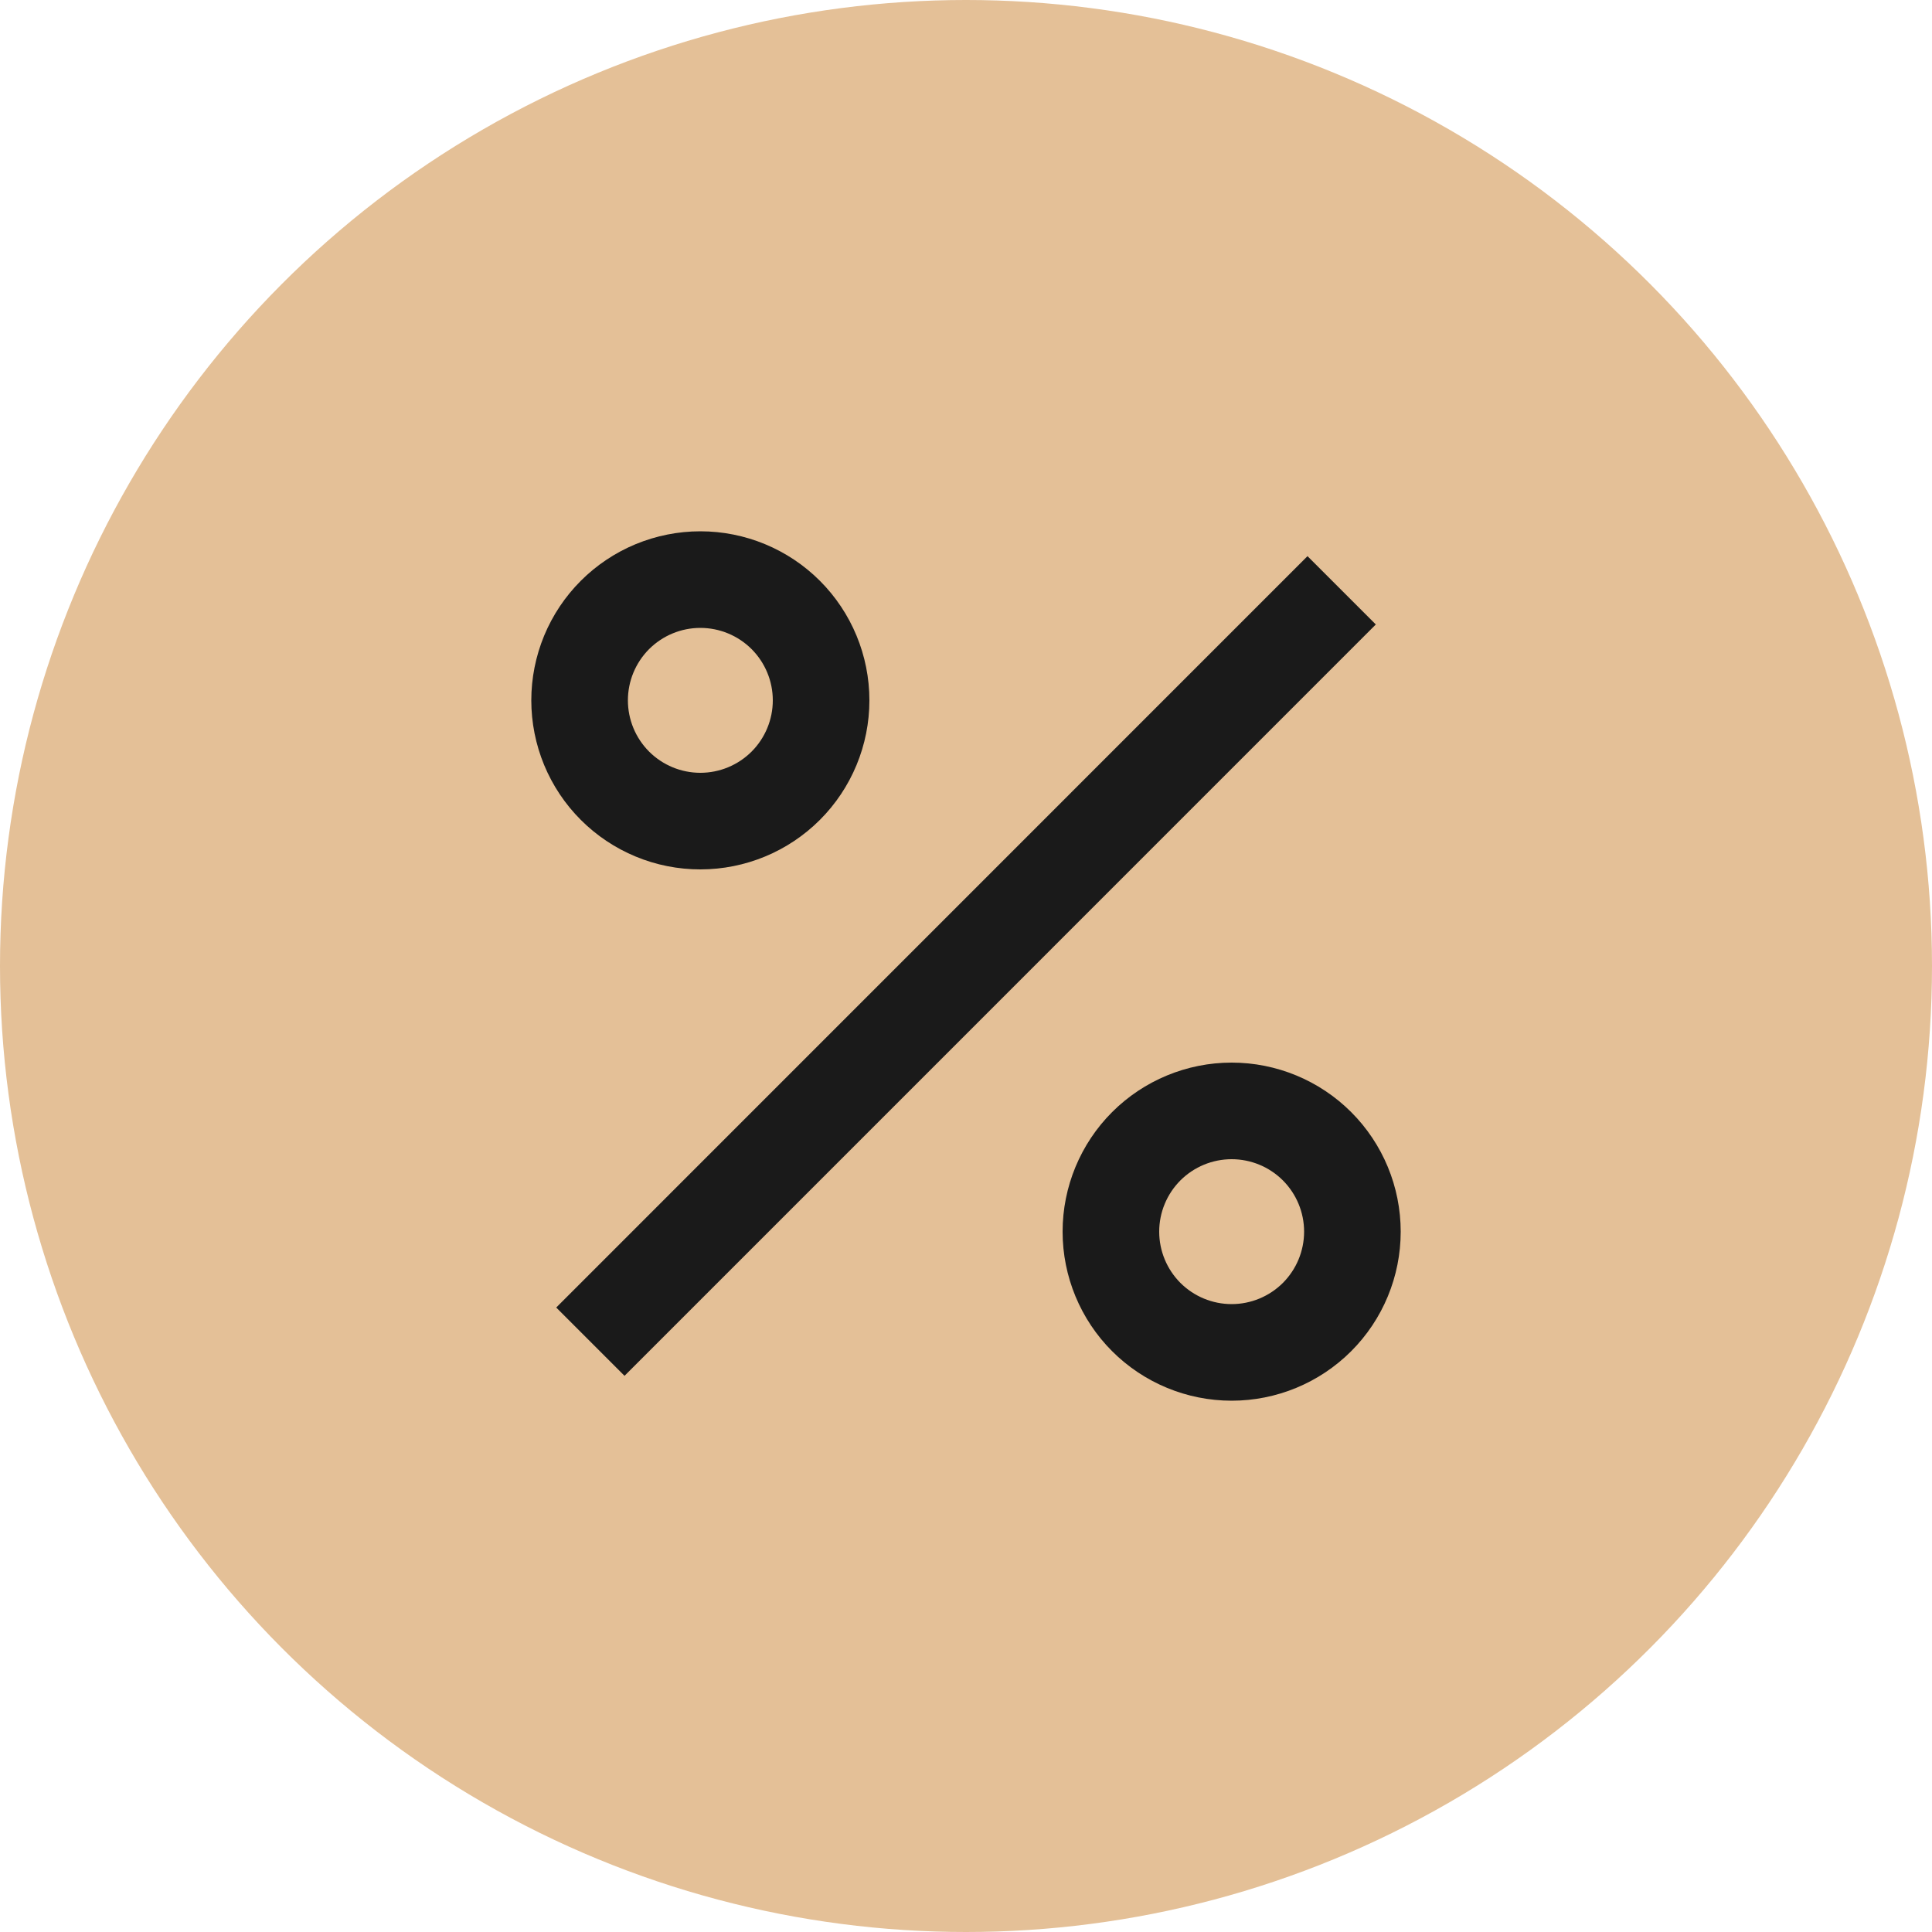 <?xml version="1.0" encoding="UTF-8"?> <svg xmlns="http://www.w3.org/2000/svg" width="40" height="40" viewBox="0 0 40 40" fill="none"> <circle cx="20" cy="20" r="20" fill="#E4C097"></circle> <path d="M25.5 29C24.572 29 23.681 28.631 23.025 27.975C22.369 27.319 22 26.428 22 25.5C22 24.572 22.369 23.681 23.025 23.025C23.681 22.369 24.572 22 25.5 22C26.428 22 27.319 22.369 27.975 23.025C28.631 23.681 29 24.572 29 25.5C29 26.428 28.631 27.319 27.975 27.975C27.319 28.631 26.428 29 25.5 29ZM25.5 27C25.898 27 26.279 26.842 26.561 26.561C26.842 26.279 27 25.898 27 25.5C27 25.102 26.842 24.721 26.561 24.439C26.279 24.158 25.898 24 25.5 24C25.102 24 24.721 24.158 24.439 24.439C24.158 24.721 24 25.102 24 25.5C24 25.898 24.158 26.279 24.439 26.561C24.721 26.842 25.102 27 25.5 27ZM14.5 18C14.04 18 13.585 17.91 13.161 17.734C12.736 17.558 12.35 17.3 12.025 16.975C11.7 16.65 11.442 16.264 11.266 15.839C11.091 15.415 11 14.96 11 14.5C11 14.04 11.091 13.585 11.266 13.161C11.442 12.736 11.7 12.35 12.025 12.025C12.35 11.7 12.736 11.442 13.161 11.266C13.585 11.091 14.04 11 14.5 11C15.428 11 16.319 11.369 16.975 12.025C17.631 12.681 18 13.572 18 14.5C18 15.428 17.631 16.319 16.975 16.975C16.319 17.631 15.428 18 14.5 18ZM14.5 16C14.898 16 15.279 15.842 15.561 15.561C15.842 15.279 16 14.898 16 14.5C16 14.102 15.842 13.721 15.561 13.439C15.279 13.158 14.898 13 14.5 13C14.102 13 13.721 13.158 13.439 13.439C13.158 13.721 13 14.102 13 14.5C13 14.898 13.158 15.279 13.439 15.561C13.721 15.842 14.102 16 14.5 16ZM27.071 11.515L28.485 12.929L12.93 28.485L11.516 27.071L27.07 11.515H27.071Z" fill="#1A1A1A"></path> </svg> 